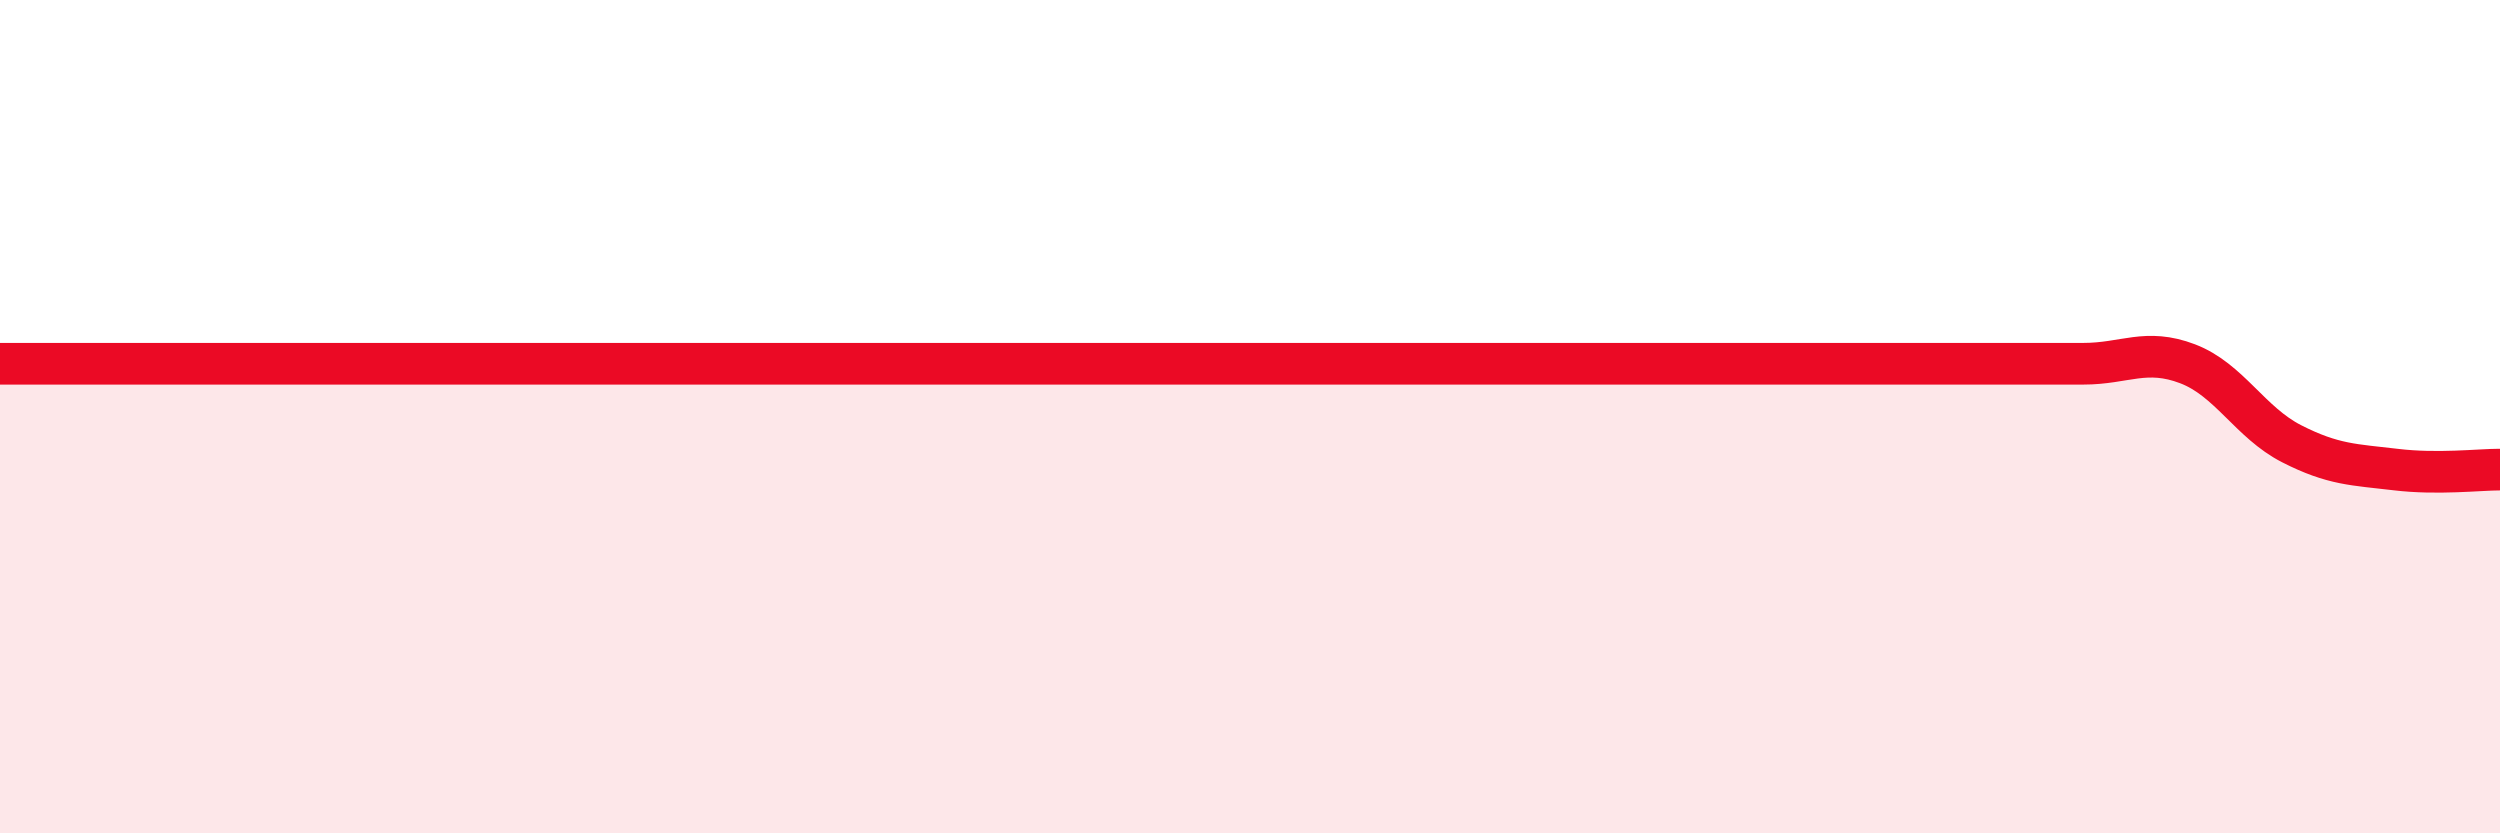 
    <svg width="60" height="20" viewBox="0 0 60 20" xmlns="http://www.w3.org/2000/svg">
      <path
        d="M 0,8.73 C 0.5,8.73 1.5,8.73 2.5,8.73 C 3.5,8.73 4,8.73 5,8.73 C 6,8.73 6.5,8.73 7.5,8.73 C 8.5,8.73 9,8.73 10,8.73 C 11,8.73 11.5,8.73 12.5,8.73 C 13.5,8.73 14,8.73 15,8.73 C 16,8.73 16.5,8.73 17.5,8.73 C 18.5,8.73 19,8.73 20,8.73 C 21,8.73 21.5,8.73 22.5,8.73 C 23.5,8.73 24,8.73 25,8.73 C 26,8.73 26.5,8.73 27.5,8.73 C 28.5,8.73 29,8.73 30,8.73 C 31,8.73 31.5,8.73 32.5,8.73 C 33.5,8.73 34,8.73 35,8.73 C 36,8.73 36.5,8.73 37.5,8.73 C 38.5,8.73 39,8.73 40,8.73 C 41,8.73 41.5,8.73 42.5,8.73 C 43.5,8.73 44,8.73 45,8.73 C 46,8.73 46.5,8.73 47.5,8.73 C 48.5,8.73 49,8.73 50,8.73 C 51,8.73 51.5,8.35 52.5,8.73 C 53.5,9.11 54,10.14 55,10.65 C 56,11.16 56.5,11.15 57.5,11.27 C 58.5,11.39 59.5,11.27 60,11.27L60 20L0 20Z"
        fill="#EB0A25"
        opacity="0.1"
        stroke-linecap="round"
        stroke-linejoin="round"
      />
      <path
        d="M 0,8.73 C 0.5,8.73 1.5,8.73 2.5,8.73 C 3.5,8.73 4,8.73 5,8.73 C 6,8.73 6.5,8.73 7.5,8.73 C 8.5,8.73 9,8.73 10,8.73 C 11,8.73 11.5,8.73 12.5,8.73 C 13.5,8.73 14,8.73 15,8.73 C 16,8.73 16.5,8.73 17.5,8.73 C 18.5,8.73 19,8.73 20,8.73 C 21,8.73 21.5,8.73 22.5,8.73 C 23.5,8.73 24,8.73 25,8.73 C 26,8.73 26.5,8.73 27.5,8.73 C 28.5,8.73 29,8.73 30,8.73 C 31,8.73 31.5,8.73 32.5,8.73 C 33.5,8.73 34,8.73 35,8.73 C 36,8.73 36.5,8.73 37.5,8.73 C 38.5,8.73 39,8.73 40,8.73 C 41,8.73 41.5,8.73 42.5,8.73 C 43.5,8.73 44,8.73 45,8.73 C 46,8.73 46.5,8.73 47.5,8.73 C 48.5,8.73 49,8.73 50,8.73 C 51,8.73 51.5,8.35 52.5,8.73 C 53.5,9.11 54,10.14 55,10.65 C 56,11.16 56.5,11.15 57.5,11.27 C 58.5,11.39 59.5,11.27 60,11.27"
        stroke="#EB0A25"
        stroke-width="1"
        fill="none"
        stroke-linecap="round"
        stroke-linejoin="round"
      />
    </svg>
  